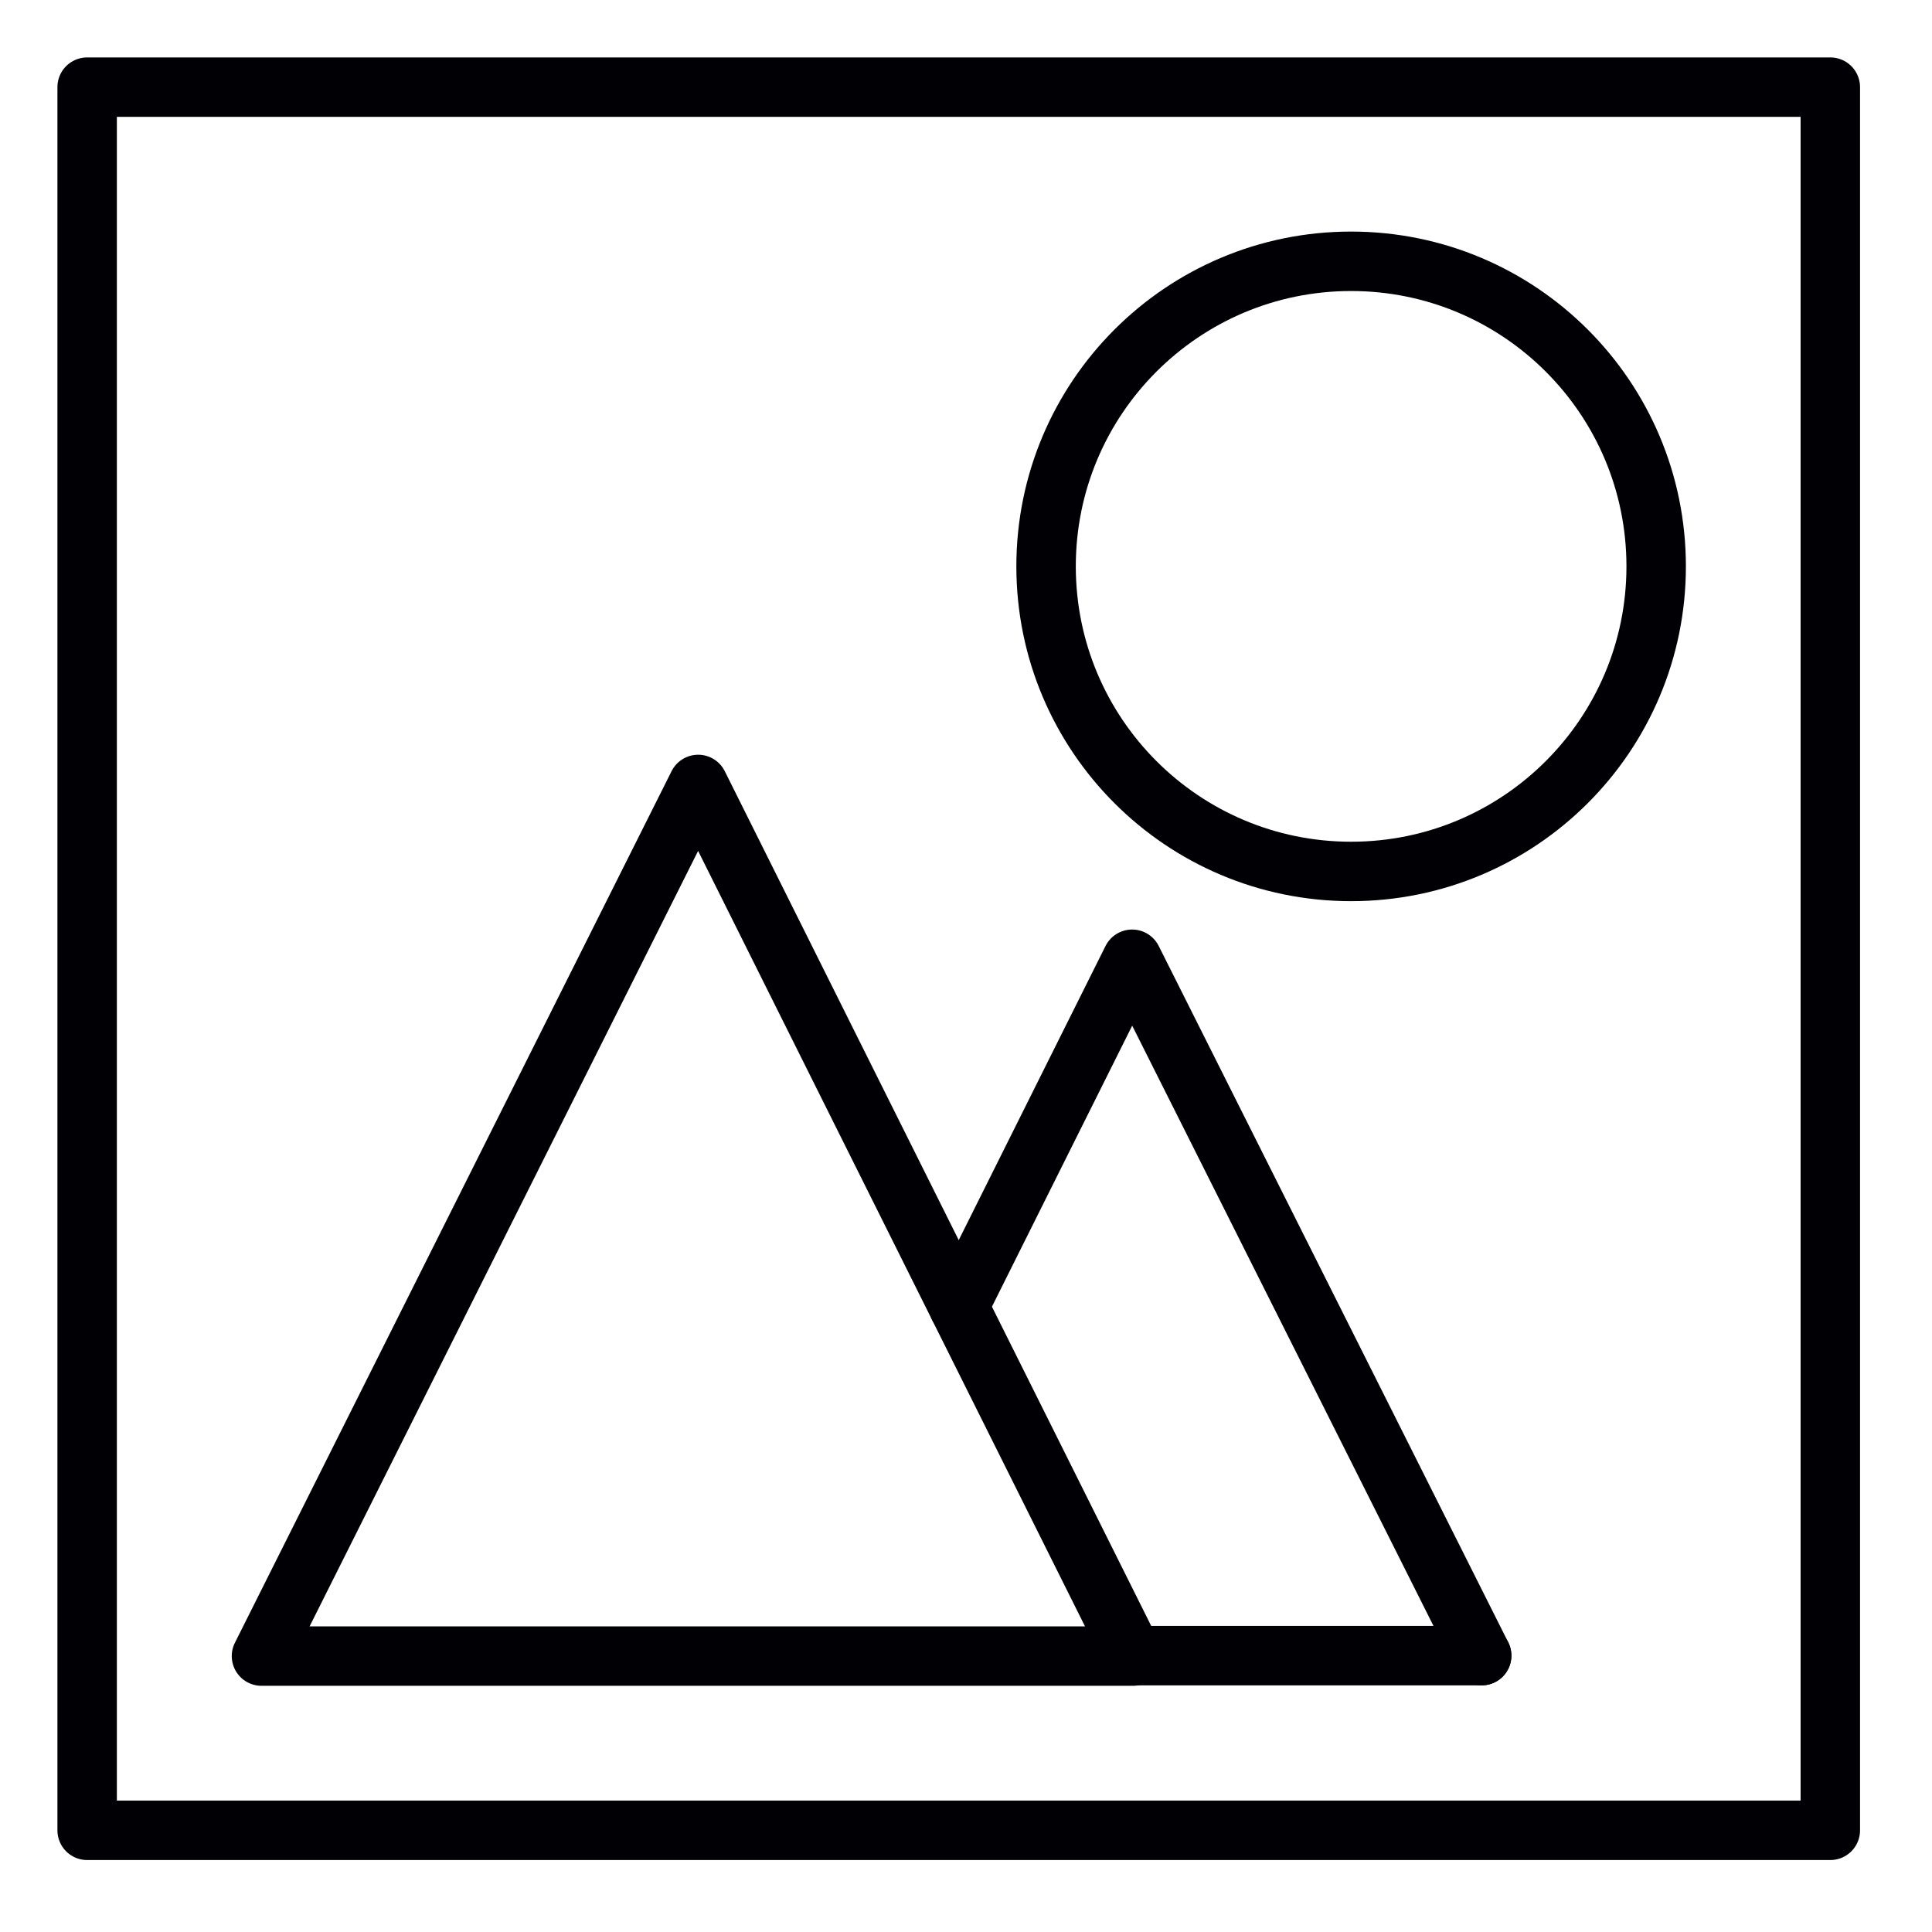 <svg width="65" height="65" viewBox="0 0 65 65" fill="none" xmlns="http://www.w3.org/2000/svg">
<path fill-rule="evenodd" clip-rule="evenodd" d="M2.932 61.579H61.579V2.932H2.932V61.579Z" stroke="#000005" stroke-width="2" stroke-linecap="round" stroke-linejoin="round"/>
<path d="M37.755 55.702H49.849" stroke="#000005" stroke-width="2" stroke-linecap="round" stroke-linejoin="round"/>
<path fill-rule="evenodd" clip-rule="evenodd" d="M55.72 19.055C55.72 24.723 51.125 29.319 45.457 29.319C39.788 29.319 35.194 24.723 35.194 19.055C35.194 13.386 39.788 8.791 45.457 8.791C51.125 8.791 55.72 13.386 55.72 19.055Z" stroke="#000005" stroke-width="2" stroke-linecap="round" stroke-linejoin="round"/>
<path d="M49.849 55.702L38.089 32.273L32.255 43.962" stroke="#000005" stroke-width="2" stroke-linecap="round" stroke-linejoin="round"/>
<path fill-rule="evenodd" clip-rule="evenodd" d="M23.489 26.392L8.797 55.717H38.12L23.489 26.392Z" stroke="#000005" stroke-width="2" stroke-linecap="round" stroke-linejoin="round"/>
</svg>
